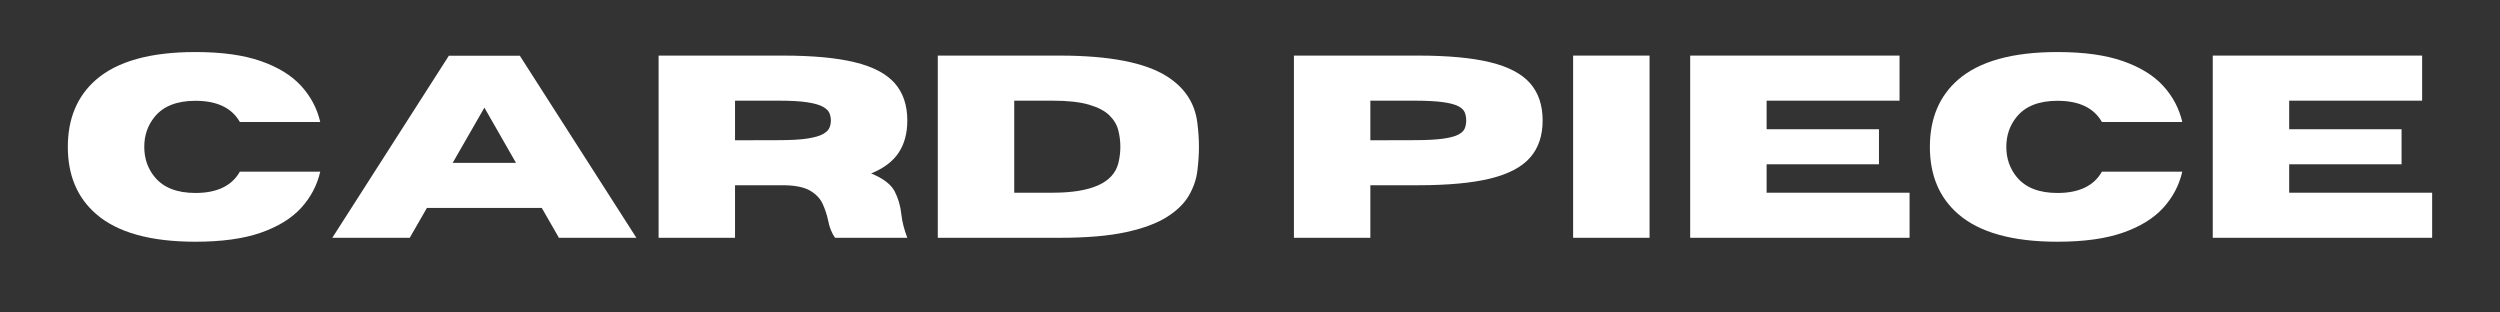 <svg version="1.0" preserveAspectRatio="xMidYMid meet" height="495" viewBox="0 0 2970 371.25" zoomAndPan="magnify" width="3960" xmlns:xlink="http://www.w3.org/1999/xlink" xmlns="http://www.w3.org/2000/svg"><rect x="0" y="0" width="2970" height="371.25" fill="#333333" stroke="none"/><defs><g></g></defs><g fill-opacity="1" fill="#ffffff"><g transform="translate(68.516, 282.499)"><g><path d="M 163.656 4.672 C 110.156 4.672 70.785 -6.336 45.547 -28.359 C 23.223 -47.766 12.062 -74.312 12.062 -108 C 12.062 -141.688 23.223 -168.281 45.547 -187.781 C 70.785 -209.707 110.156 -220.672 163.656 -220.672 C 195.031 -220.672 220.973 -217.07 241.484 -209.875 C 261.992 -202.688 277.93 -192.859 289.297 -180.391 C 300.66 -167.922 308.203 -153.645 311.922 -137.562 L 216.453 -137.562 C 206.891 -154.352 189.289 -162.75 163.656 -162.75 C 141.727 -162.75 125.586 -156.414 115.234 -143.75 C 106.992 -133.688 102.875 -121.77 102.875 -108 C 102.875 -94.219 106.992 -82.301 115.234 -72.25 C 125.586 -59.582 141.727 -53.25 163.656 -53.25 C 189.289 -53.25 206.891 -61.691 216.453 -78.578 L 311.922 -78.578 C 308.203 -62.391 300.66 -48.062 289.297 -35.594 C 277.93 -23.125 261.992 -13.297 241.484 -6.109 C 220.973 1.078 195.031 4.672 163.656 4.672 Z M 163.656 4.672"></path></g></g><g transform="translate(392.505, 282.499)"><g><path d="M 363.516 0 L 271.5 0 L 251.141 -35.453 L 114.641 -35.453 L 94.266 0 L 2.266 0 L 140.734 -216.297 L 225.047 -216.297 Z M 220.516 -88.984 L 182.953 -154.609 L 145.25 -88.984 Z M 220.516 -88.984"></path></g></g><g transform="translate(758.275, 282.499)"><g><path d="M 319.609 0 L 233.797 0 C 229.867 -5.426 227.102 -12.363 225.5 -20.812 C 224.094 -27.352 221.977 -33.766 219.156 -40.047 C 216.344 -46.328 211.488 -51.555 204.594 -55.734 C 197.707 -59.91 187.477 -62.145 173.906 -62.438 L 114.938 -62.438 L 114.938 0 L 24.141 0 L 24.141 -216.453 L 171.797 -216.453 C 207.086 -216.453 235.566 -213.812 257.234 -208.531 C 278.91 -203.25 294.723 -194.953 304.672 -183.641 C 314.629 -172.328 319.609 -157.57 319.609 -139.375 C 319.609 -124.188 316.164 -111.41 309.281 -101.047 C 302.395 -90.691 291.508 -82.5 276.625 -76.469 C 291.008 -70.539 300.336 -63.426 304.609 -55.125 C 308.879 -46.832 311.52 -37.707 312.531 -27.75 C 313.531 -18.906 315.891 -9.656 319.609 0 Z M 114.938 -115.844 L 166.828 -115.984 C 181.305 -115.984 192.719 -116.633 201.062 -117.938 C 209.406 -119.25 215.562 -121.035 219.531 -123.297 C 223.508 -125.566 226.051 -128.082 227.156 -130.844 C 228.258 -133.613 228.812 -136.457 228.812 -139.375 C 228.812 -142.289 228.258 -145.156 227.156 -147.969 C 226.051 -150.781 223.508 -153.316 219.531 -155.578 C 215.562 -157.848 209.406 -159.633 201.062 -160.938 C 192.719 -162.25 181.305 -162.906 166.828 -162.906 L 114.938 -162.906 Z M 114.938 -115.844"></path></g></g><g transform="translate(1089.957, 282.499)"><g><path d="M 168.938 0 L 24.141 0 L 24.141 -216.453 L 168.938 -216.453 C 228.164 -216.453 270.75 -208.156 296.688 -191.562 C 317.602 -178.188 329.52 -159.984 332.438 -136.953 C 333.738 -127.004 334.391 -117.398 334.391 -108.141 C 334.391 -98.992 333.758 -89.414 332.5 -79.406 C 331.25 -69.406 327.91 -59.703 322.484 -50.297 C 317.055 -40.898 308.43 -32.43 296.609 -24.891 C 284.797 -17.348 268.609 -11.312 248.047 -6.781 C 227.484 -2.258 201.113 0 168.938 0 Z M 160.328 -53.547 C 206.484 -53.547 232.582 -65.207 238.625 -88.531 C 240.227 -95.07 241.031 -101.609 241.031 -108.141 C 241.031 -114.785 240.195 -121.348 238.531 -127.828 C 236.875 -134.316 233.359 -140.195 227.984 -145.469 C 222.609 -150.75 214.539 -154.973 203.781 -158.141 C 193.02 -161.316 178.535 -162.906 160.328 -162.906 L 114.938 -162.906 L 114.938 -53.547 Z M 160.328 -53.547"></path></g></g><g transform="translate(1436.42, 282.499)"><g></g></g><g transform="translate(1513.043, 282.499)"><g><path d="M 114.938 0 L 24.141 0 L 24.141 -216.453 L 171.797 -216.453 C 207.086 -216.453 235.566 -213.812 257.234 -208.531 C 278.91 -203.25 294.723 -194.953 304.672 -183.641 C 314.629 -172.328 319.609 -157.57 319.609 -139.375 C 319.609 -121.27 314.629 -106.562 304.672 -95.25 C 294.723 -83.938 278.91 -75.641 257.234 -70.359 C 235.566 -65.078 207.086 -62.438 171.797 -62.438 L 114.938 -62.438 Z M 114.938 -115.844 L 166.828 -115.984 C 181.305 -115.984 192.719 -116.562 201.062 -117.719 C 209.406 -118.875 215.562 -120.508 219.531 -122.625 C 223.508 -124.738 226.051 -127.227 227.156 -130.094 C 228.258 -132.957 228.812 -136.051 228.812 -139.375 C 228.812 -142.789 228.258 -145.93 227.156 -148.797 C 226.051 -151.66 223.508 -154.148 219.531 -156.266 C 215.562 -158.379 209.406 -160.016 201.062 -161.172 C 192.719 -162.328 181.305 -162.906 166.828 -162.906 L 114.938 -162.906 Z M 114.938 -115.844"></path></g></g><g transform="translate(1844.725, 282.499)"><g><path d="M 114.938 0 L 24.141 0 L 24.141 -216.453 L 114.938 -216.453 Z M 114.938 0"></path></g></g><g transform="translate(1983.793, 282.499)"><g><path d="M 284.766 0 L 24.141 0 L 24.141 -216.453 L 272.859 -216.453 L 272.859 -162.906 L 114.938 -162.906 L 114.938 -128.969 L 248.422 -128.969 L 248.422 -87.328 L 114.938 -87.328 L 114.938 -53.547 L 284.766 -53.547 Z M 284.766 0"></path></g></g><g transform="translate(2280.632, 282.499)"><g><path d="M 163.656 4.672 C 110.156 4.672 70.785 -6.336 45.547 -28.359 C 23.223 -47.766 12.062 -74.312 12.062 -108 C 12.062 -141.688 23.223 -168.281 45.547 -187.781 C 70.785 -209.707 110.156 -220.672 163.656 -220.672 C 195.031 -220.672 220.973 -217.07 241.484 -209.875 C 261.992 -202.688 277.93 -192.859 289.297 -180.391 C 300.66 -167.922 308.203 -153.645 311.922 -137.562 L 216.453 -137.562 C 206.891 -154.352 189.289 -162.75 163.656 -162.75 C 141.727 -162.75 125.586 -156.414 115.234 -143.75 C 106.992 -133.688 102.875 -121.77 102.875 -108 C 102.875 -94.219 106.992 -82.301 115.234 -72.25 C 125.586 -59.582 141.727 -53.25 163.656 -53.25 C 189.289 -53.25 206.891 -61.691 216.453 -78.578 L 311.922 -78.578 C 308.203 -62.391 300.66 -48.062 289.297 -35.594 C 277.93 -23.125 261.992 -13.297 241.484 -6.109 C 220.973 1.078 195.031 4.672 163.656 4.672 Z M 163.656 4.672"></path></g></g><g transform="translate(2604.622, 282.499)"><g><path d="M 284.766 0 L 24.141 0 L 24.141 -216.453 L 272.859 -216.453 L 272.859 -162.906 L 114.938 -162.906 L 114.938 -128.969 L 248.422 -128.969 L 248.422 -87.328 L 114.938 -87.328 L 114.938 -53.547 L 284.766 -53.547 Z M 284.766 0"></path></g></g></g></svg>